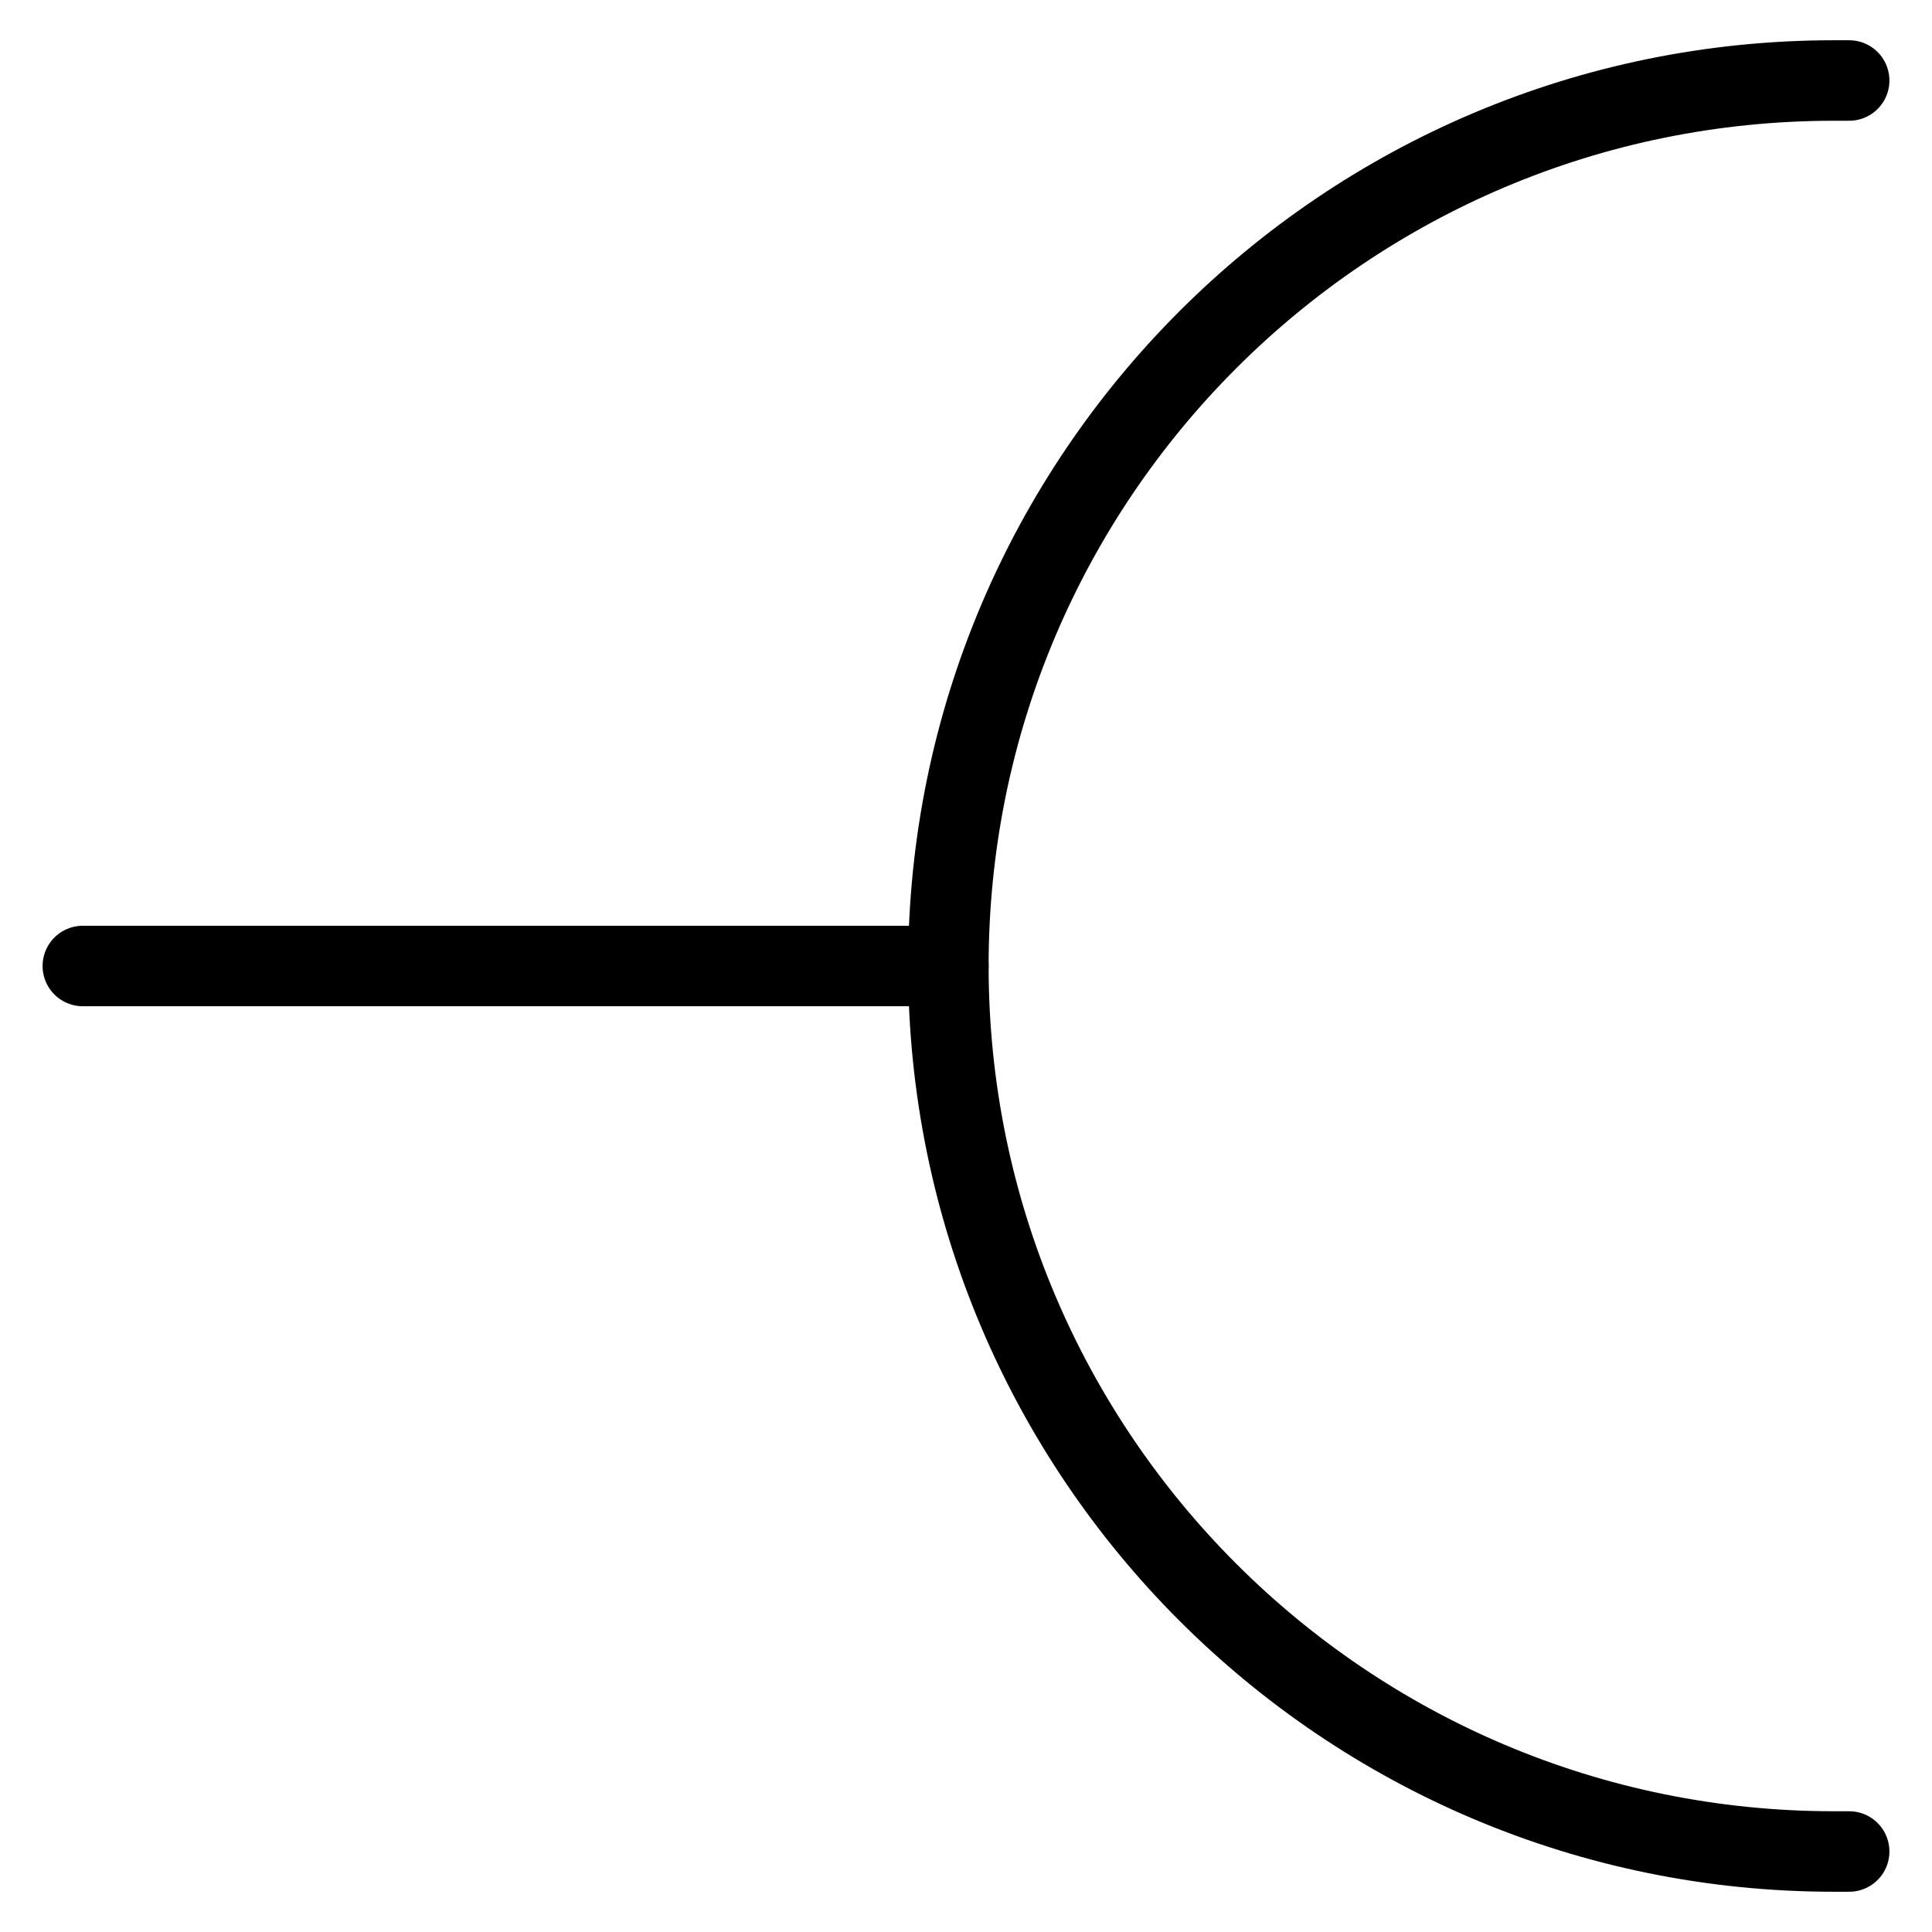 <svg xmlns="http://www.w3.org/2000/svg" fill="none" viewBox="0 0 24 24"><path stroke="#000000" stroke-linecap="round" stroke-linejoin="round" d="m22.971 23 -0.19 0c-6.075 0 -11 -4.925 -11 -11v0c0 -6.075 4.925 -11 11 -11l0.19 0" stroke-width="1"></path><path stroke="#000000" stroke-linecap="round" stroke-linejoin="round" d="M1.029 12h10.752" stroke-width="1"></path></svg>